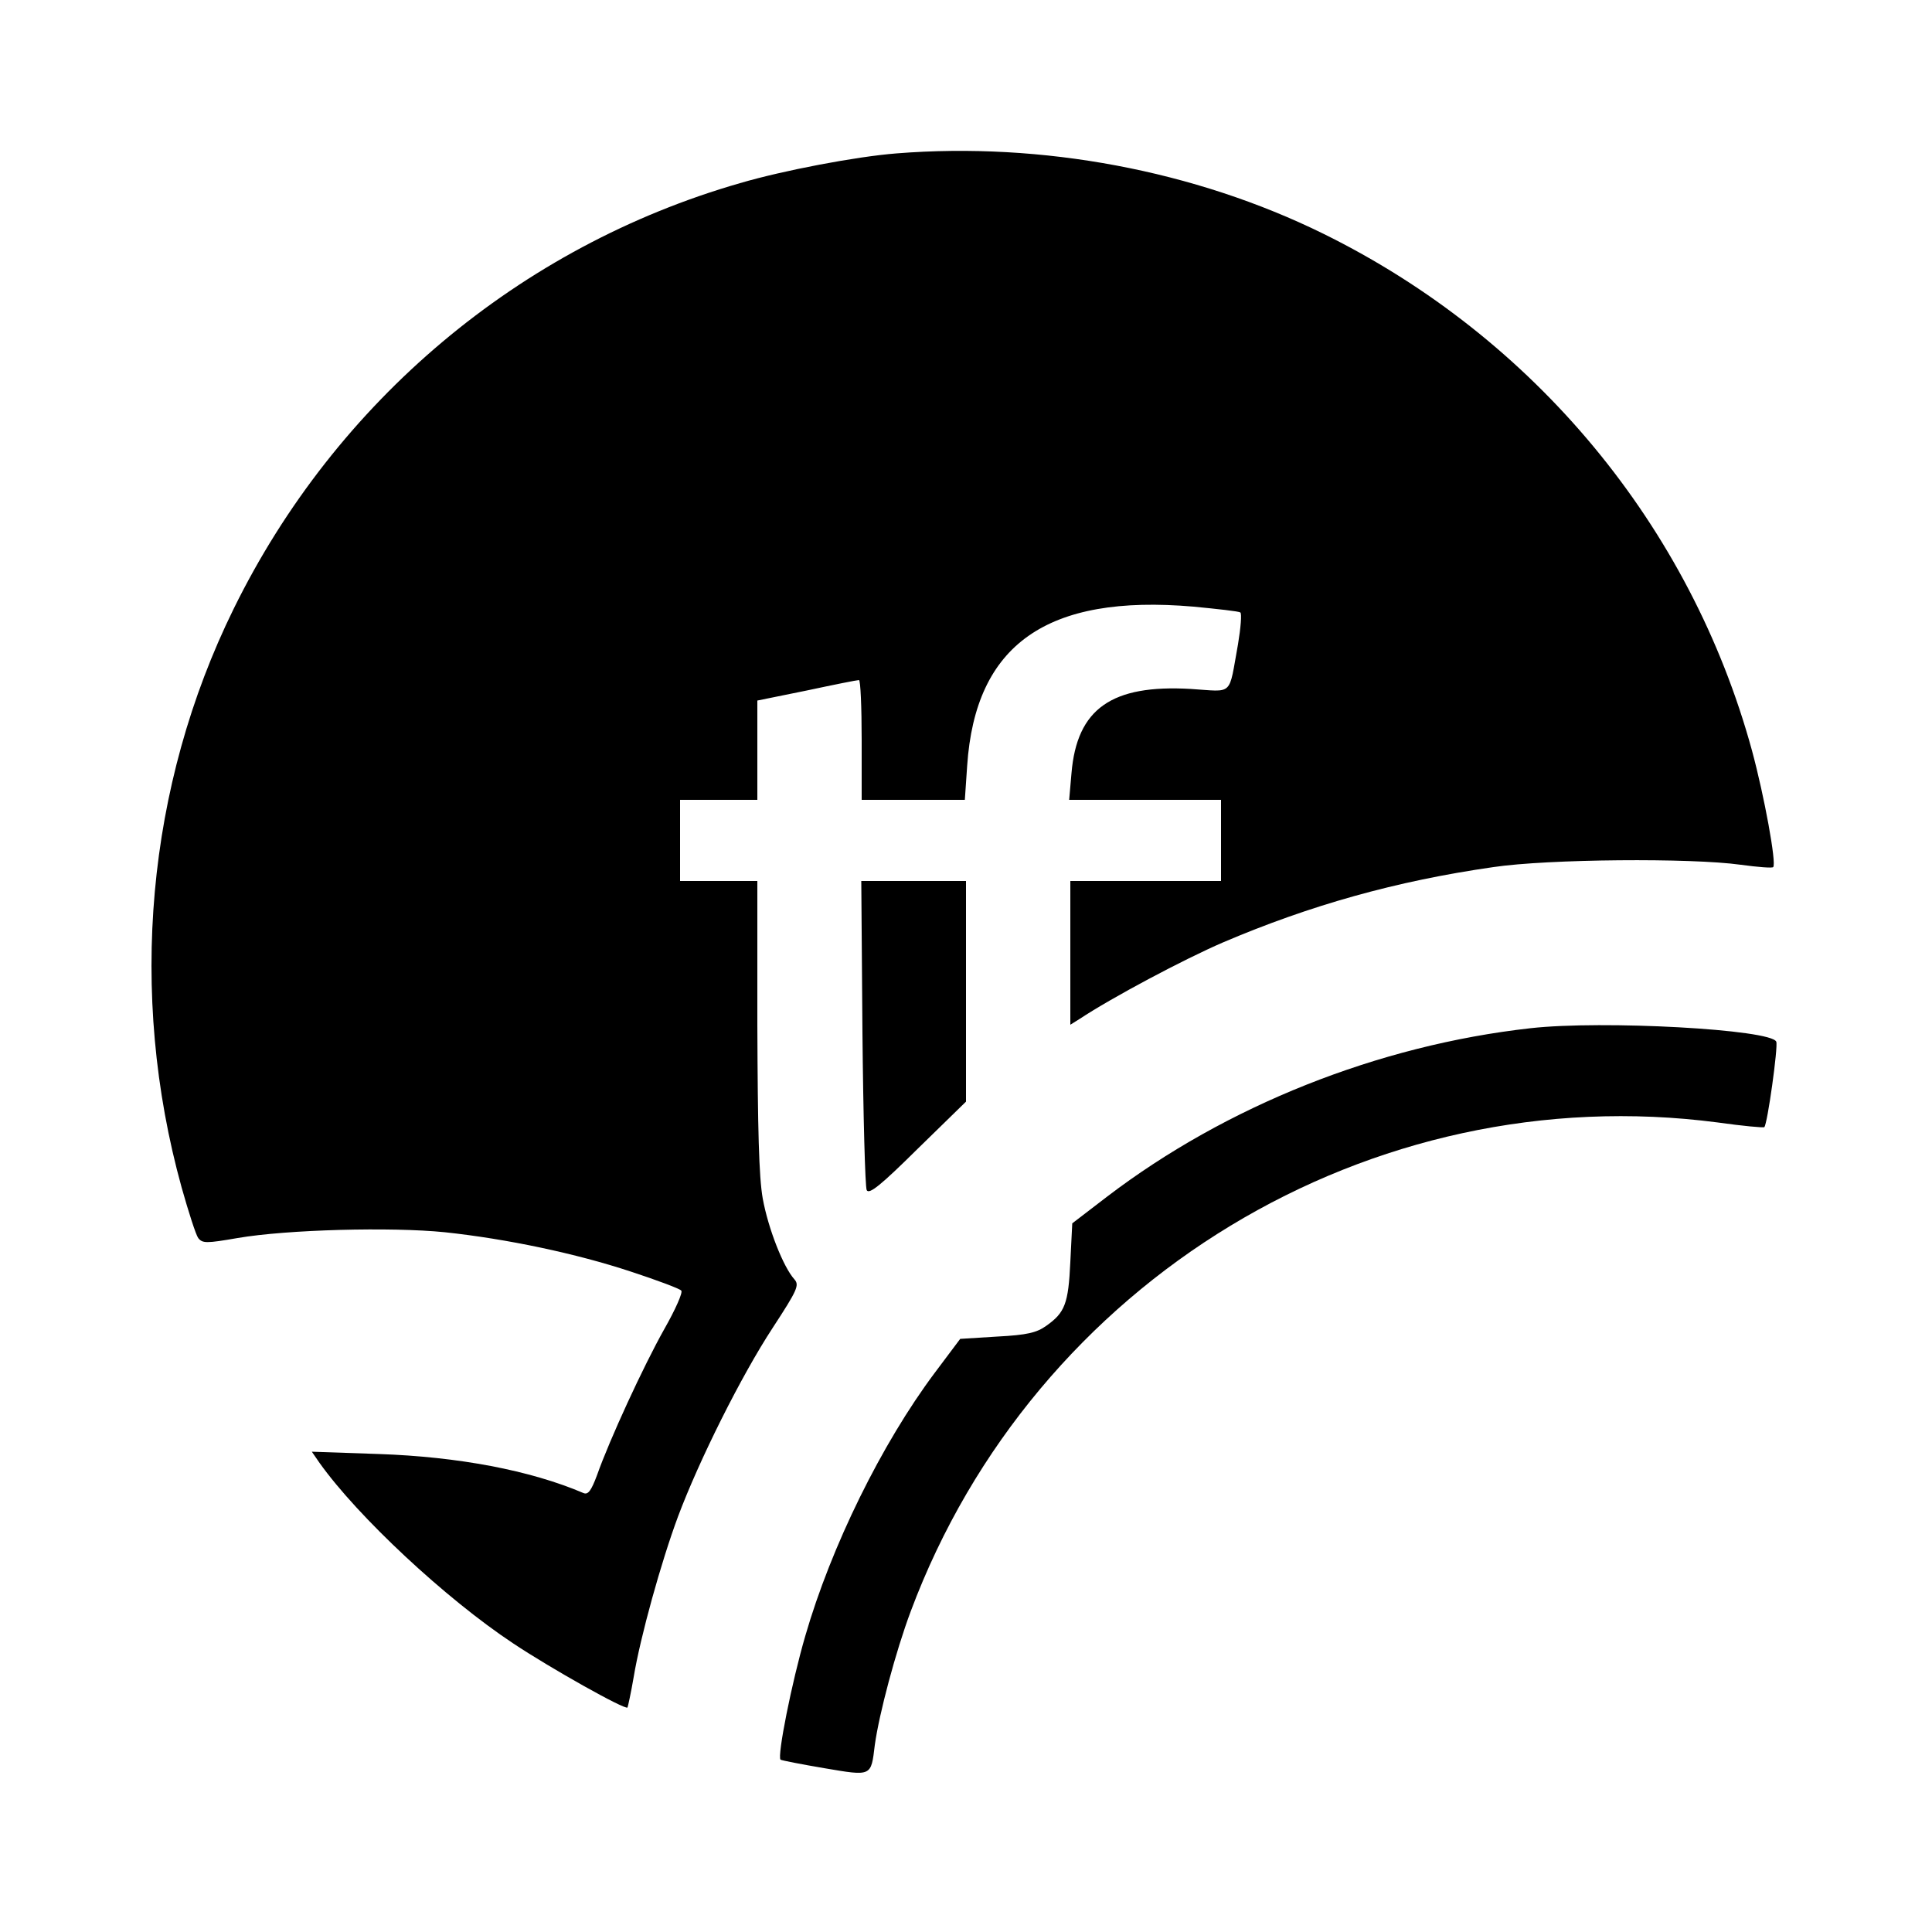 <?xml version="1.0" standalone="no"?>
<!DOCTYPE svg PUBLIC "-//W3C//DTD SVG 20010904//EN"
 "http://www.w3.org/TR/2001/REC-SVG-20010904/DTD/svg10.dtd">
<svg version="1.0" xmlns="http://www.w3.org/2000/svg"
 width="500pt" height="500pt" viewBox="0 0 500 500"
 preserveAspectRatio="xMidYMid meet">
<g transform="translate(0,500) scale(0.1,-0.1)"
fill="#000000" stroke="none">
<path d="M2320 4603 c-103 -8 -293 -44 -405 -77 -570 -164 -1046 -564 -1310
-1101 -226 -459 -274 -996 -135 -1498 18 -64 37 -123 43 -131 11 -14 21 -14
102 0 128 22 398 29 536 15 160 -17 340 -55 482 -102 67 -22 126 -44 130 -49
5 -4 -15 -49 -44 -100 -54 -96 -142 -287 -174 -378 -15 -40 -23 -51 -35 -46
-138 59 -325 94 -529 101 l-174 6 20 -29 c99 -139 326 -351 501 -467 96 -64
290 -173 296 -166 1 2 9 38 16 79 17 103 71 298 115 416 54 144 163 363 245
488 64 98 69 110 56 125 -29 32 -68 132 -82 209 -10 56 -13 179 -14 450 l0
372 -100 0 -100 0 0 105 0 105 100 0 100 0 0 128 0 129 128 26 c70 15 130 27
135 27 4 0 7 -70 7 -155 l0 -155 134 0 133 0 6 88 c21 314 206 445 586 412 62
-6 117 -12 121 -15 4 -3 1 -40 -6 -82 -25 -137 -10 -123 -122 -116 -205 12
-295 -51 -309 -218 l-6 -69 197 0 196 0 0 -105 0 -105 -195 0 -195 0 0 -186 0
-186 24 15 c83 55 269 154 371 198 225 96 448 159 700 195 141 21 512 24 640
6 44 -6 82 -9 84 -6 9 9 -23 184 -55 302 -159 581 -563 1068 -1109 1337 -333
164 -729 238 -1105 208z"/>
<path d="M2232 2328 c2 -216 7 -400 11 -408 6 -12 36 12 132 107 l125 122 0
286 0 285 -136 0 -135 0 3 -392z"/>
<path d="M3961 2339 c-394 -44 -788 -201 -1096 -436 l-90 -69 -5 -100 c-5
-108 -14 -131 -62 -165 -25 -18 -50 -24 -127 -28 l-96 -6 -66 -88 c-137 -183
-268 -449 -335 -681 -35 -120 -73 -311 -64 -320 3 -2 54 -12 113 -22 124 -21
121 -22 131 60 11 80 54 242 93 346 320 856 1190 1383 2089 1265 64 -9 118
-14 120 -12 8 7 36 208 31 221 -12 32 -449 56 -636 35z"/>
</g>
</svg>
